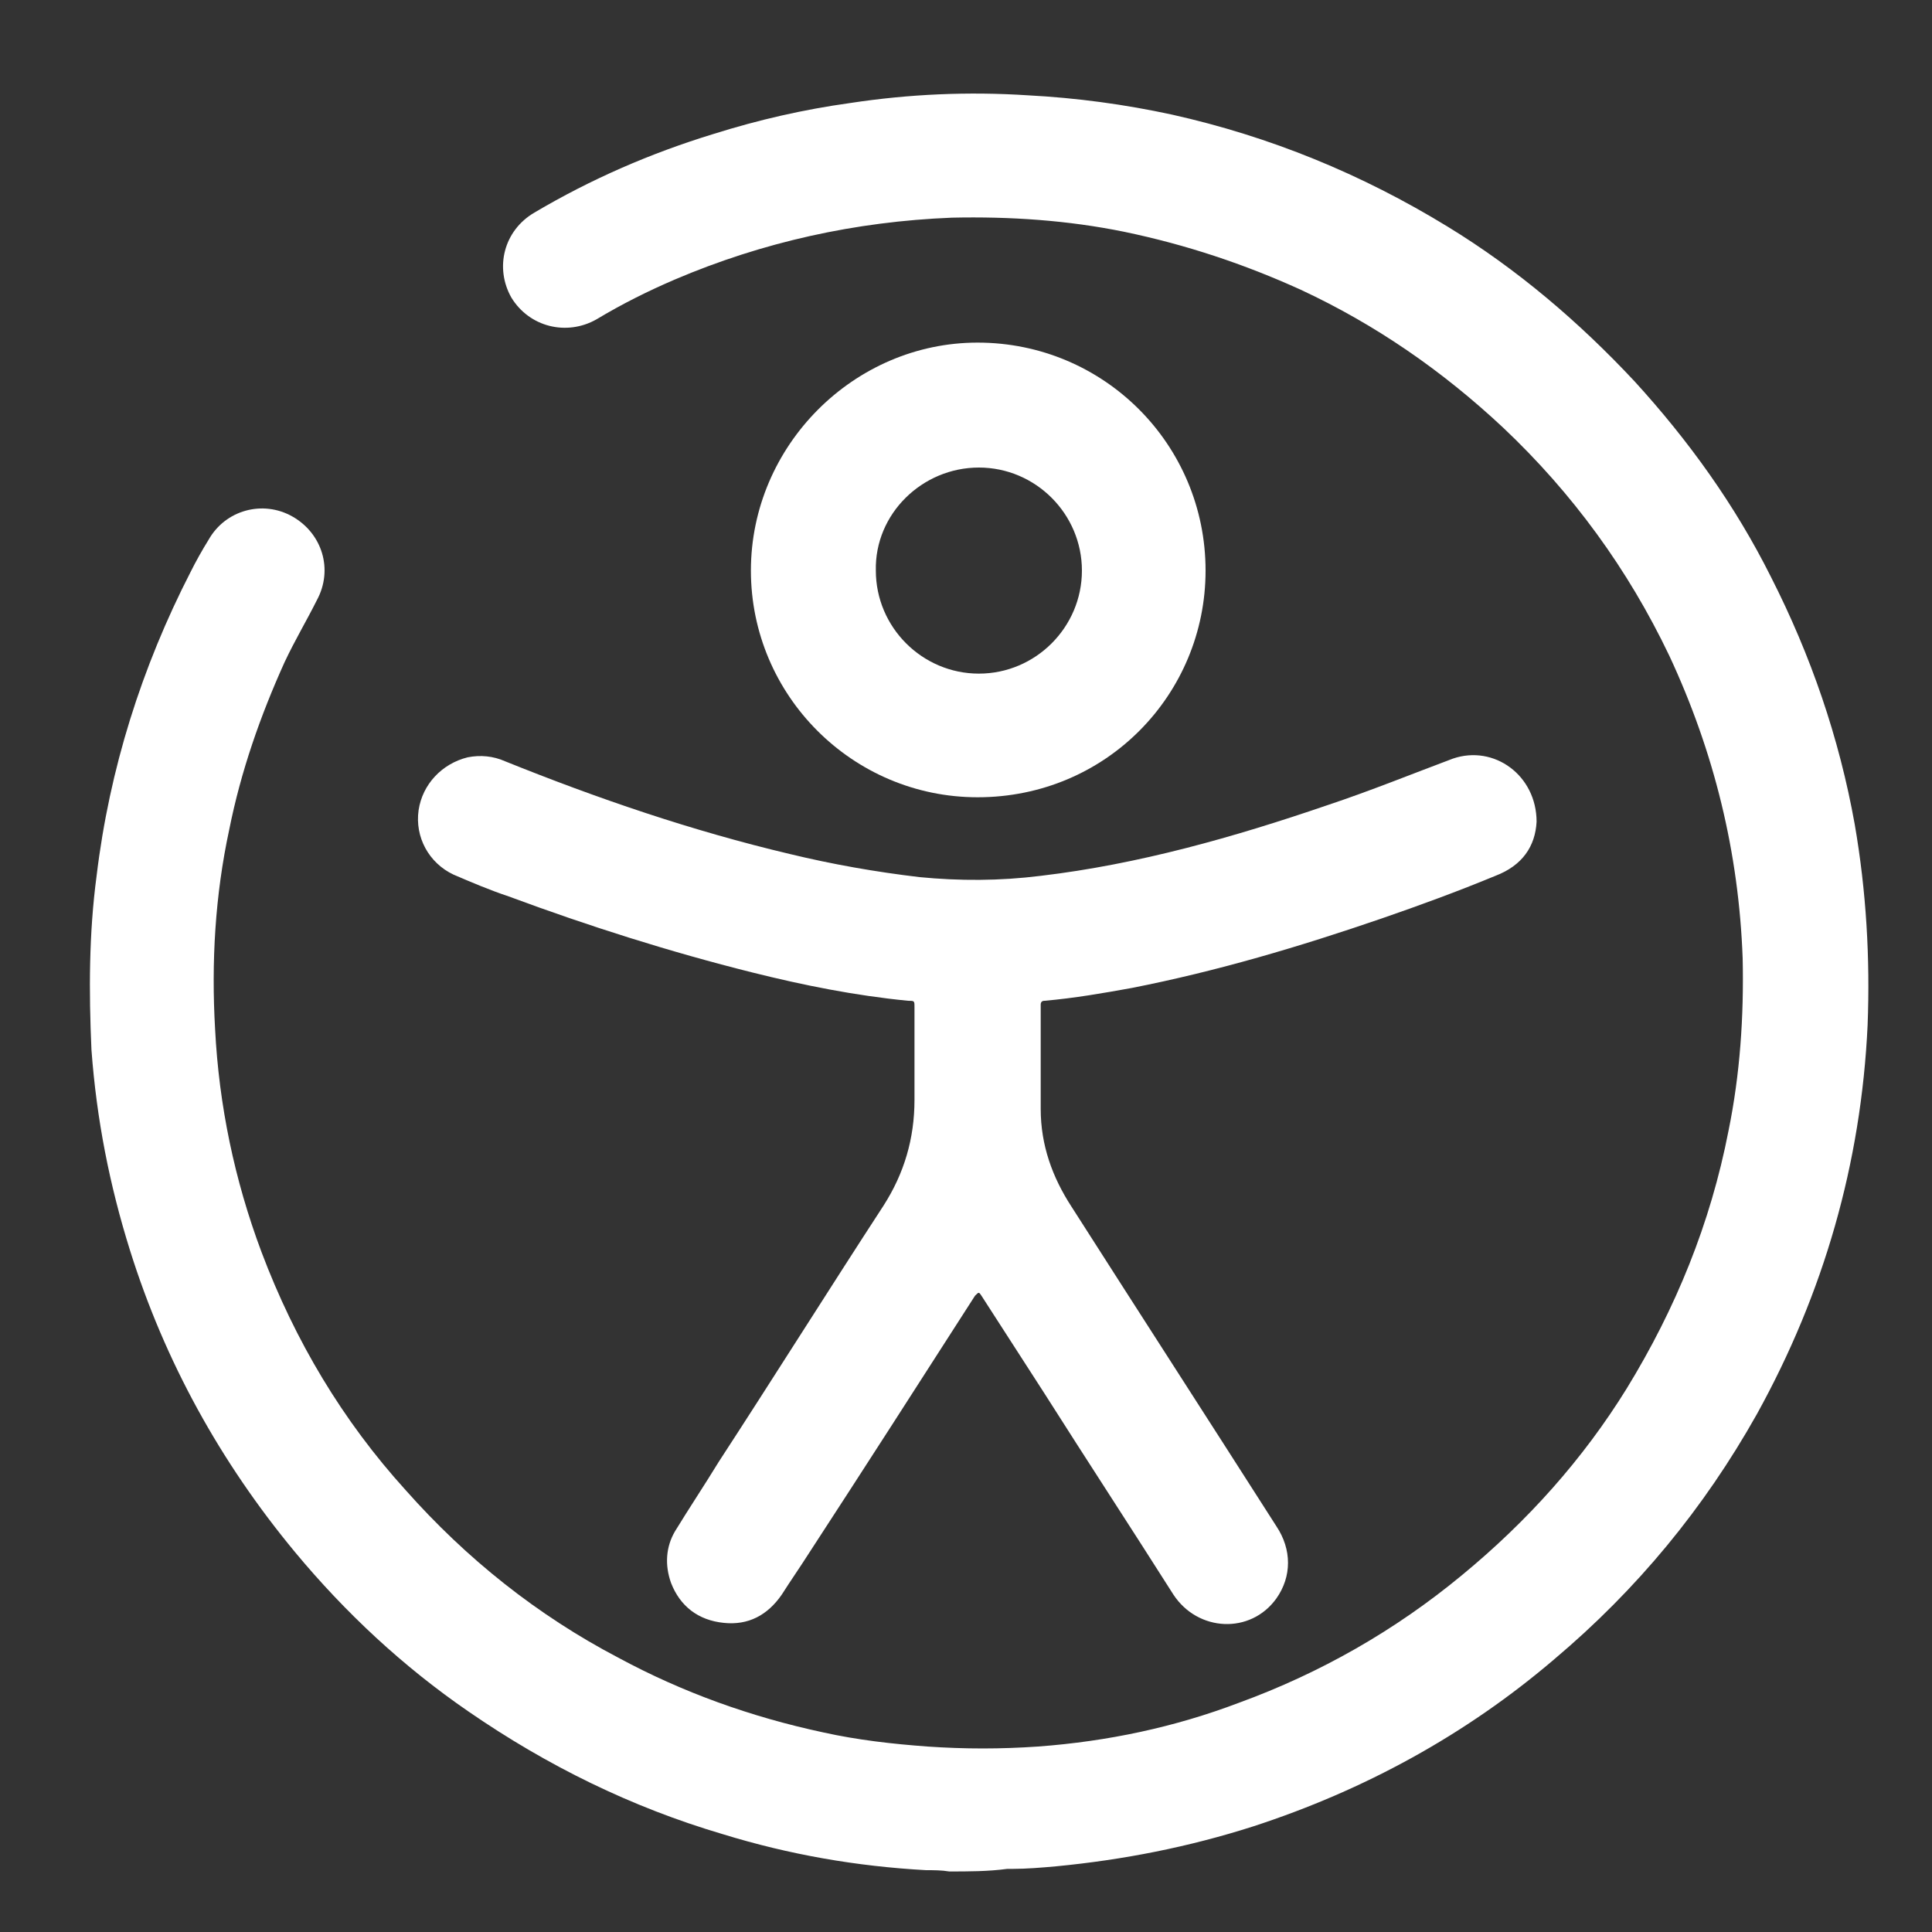<svg xmlns="http://www.w3.org/2000/svg" xmlns:xlink="http://www.w3.org/1999/xlink" id="Layer_1" x="0px" y="0px" viewBox="0 0 150 150" style="enable-background:new 0 0 150 150;" xml:space="preserve"><rect x="0" y="0" width="150" height="150" fill="#333333" stroke="none"/><style type="text/css">	.st0{fill:#FFFFFF;}</style><g>	<path class="st0" d="M73.7,145.3c-0.6-0.1-1.2-0.1-1.8-0.1c-5.4-0.3-10.6-1.2-15.8-2.8c-7.1-2.1-13.6-5.3-19.7-9.5  c-5.1-3.5-9.6-7.7-13.5-12.4c-5.8-7-10.1-14.8-12.8-23.4c-1.6-5.1-2.6-10.2-3-15.6C6.9,77,6.9,72.5,7.5,68c1-8.3,3.5-16.2,7.3-23.6  c0.4-0.8,0.9-1.7,1.4-2.5c1.3-2.3,4.2-3.1,6.5-1.8c2.3,1.3,3.2,4.1,1.9,6.5c-0.8,1.6-1.7,3.1-2.5,4.8c-1.9,4.2-3.4,8.5-4.3,13  c-1.1,5.1-1.4,10.3-1.1,15.5c0.3,5.9,1.5,11.7,3.6,17.3c2.6,6.9,6.3,13.1,11.2,18.5c4.7,5.3,10.2,9.7,16.5,13  c5,2.7,10.3,4.6,15.9,5.8c2.7,0.6,5.4,0.9,8.1,1.1c2.9,0.2,5.7,0.2,8.6,0c5.4-0.4,10.6-1.5,15.6-3.4c6.3-2.3,12.1-5.6,17.3-9.9  c5.1-4.2,9.4-9,12.8-14.5c3.8-6.2,6.5-12.8,7.9-20c0.9-4.4,1.2-8.9,1.1-13.4c-0.3-8.2-2.2-16-5.7-23.5c-3.2-6.7-7.5-12.6-12.9-17.7  c-4.7-4.4-9.9-8-15.7-10.7c-4.4-2-8.9-3.5-13.7-4.5c-4.4-0.9-8.9-1.2-13.4-1.1c-7.5,0.3-14.7,1.9-21.5,4.8  c-2.1,0.9-4.1,1.9-6.1,3.1c-2.3,1.3-5.2,0.6-6.6-1.7c-1.3-2.3-0.6-5.2,1.8-6.6c4.4-2.6,9-4.6,13.9-6.1c3.5-1.1,7-1.9,10.6-2.4  c4.6-0.7,9.2-0.9,13.8-0.6c3.8,0.2,7.5,0.7,11.2,1.5c7.6,1.7,14.7,4.6,21.4,8.7c5.4,3.3,10.2,7.4,14.5,12  c4.2,4.6,7.8,9.6,10.6,15.2c3.1,6.1,5.3,12.5,6.5,19.2c0.9,5.2,1.2,10.4,1,15.6c-0.5,10.7-3.4,20.8-8.6,30.2  c-4.1,7.3-9.3,13.6-15.7,19c-6.9,5.9-14.8,10.2-23.4,13c-5,1.6-10.1,2.6-15.3,3.1c-1.1,0.1-2.3,0.2-3.4,0.2c-0.1,0-0.2,0-0.4,0  C76.7,145.3,75.2,145.3,73.7,145.3z"></path>	<path class="st0" d="M119.3,63.8c-0.1,1.9-1.1,3.4-3.2,4.2c-2.9,1.2-5.9,2.3-8.8,3.3c-6.4,2.2-12.8,4.1-19.4,5.4  c-2.2,0.4-4.5,0.8-6.8,1c-0.2,0-0.3,0.1-0.3,0.3c0,2.7,0,5.4,0,8.1c0,2.8,0.9,5.3,2.4,7.6c5.3,8.3,10.6,16.5,15.9,24.8  c1.2,1.8,1.2,3.9,0,5.6c-2,2.8-6.1,2.6-8-0.3c-3.3-5.2-6.7-10.4-10-15.6c-1.6-2.5-3.3-5.1-4.9-7.6c-0.2-0.3-0.2-0.3-0.5,0  c-4.3,6.7-8.6,13.4-12.9,20c-0.7,1.1-1.4,2.1-2.1,3.2c-1.1,1.6-2.6,2.4-4.5,2.2c-2-0.2-3.4-1.3-4.1-3.1c-0.5-1.4-0.4-2.8,0.3-4  c1.1-1.8,2.3-3.6,3.4-5.4c4.3-6.6,8.5-13.3,12.8-19.9c1.6-2.5,2.4-5.2,2.4-8.2c0-2.4,0-4.8,0-7.2c0-0.5,0-0.5-0.5-0.5  c-4.1-0.4-8.1-1.2-12.1-2.2c-6.4-1.6-12.7-3.6-18.9-5.9c-1.5-0.5-2.9-1.1-4.3-1.7c-1.9-0.9-3-2.9-2.7-5c0.3-2,1.8-3.6,3.8-4.1  c1-0.2,2-0.1,2.9,0.3c7.2,2.9,14.5,5.4,22.1,7.2c3.3,0.8,6.7,1.4,10.1,1.8c3.1,0.3,6.2,0.3,9.4-0.1c7.6-0.9,15-3,22.3-5.5  c3.3-1.1,6.5-2.4,9.7-3.6C116,57.8,119.3,60.2,119.3,63.8z"></path>	<path class="st0" d="M58.3,44.3c0-9.7,8-17.7,17.6-17.7c9.8,0,17.7,7.9,17.7,17.7c0,9.6-7.7,17.6-17.7,17.6  C66.2,61.9,58.3,54,58.3,44.3z M68,44.3c0,4.4,3.6,8,8,8c4.4,0,8-3.6,8-8c0-4.4-3.6-8-8-8C71.6,36.3,67.9,39.9,68,44.3z"></path></g></svg>